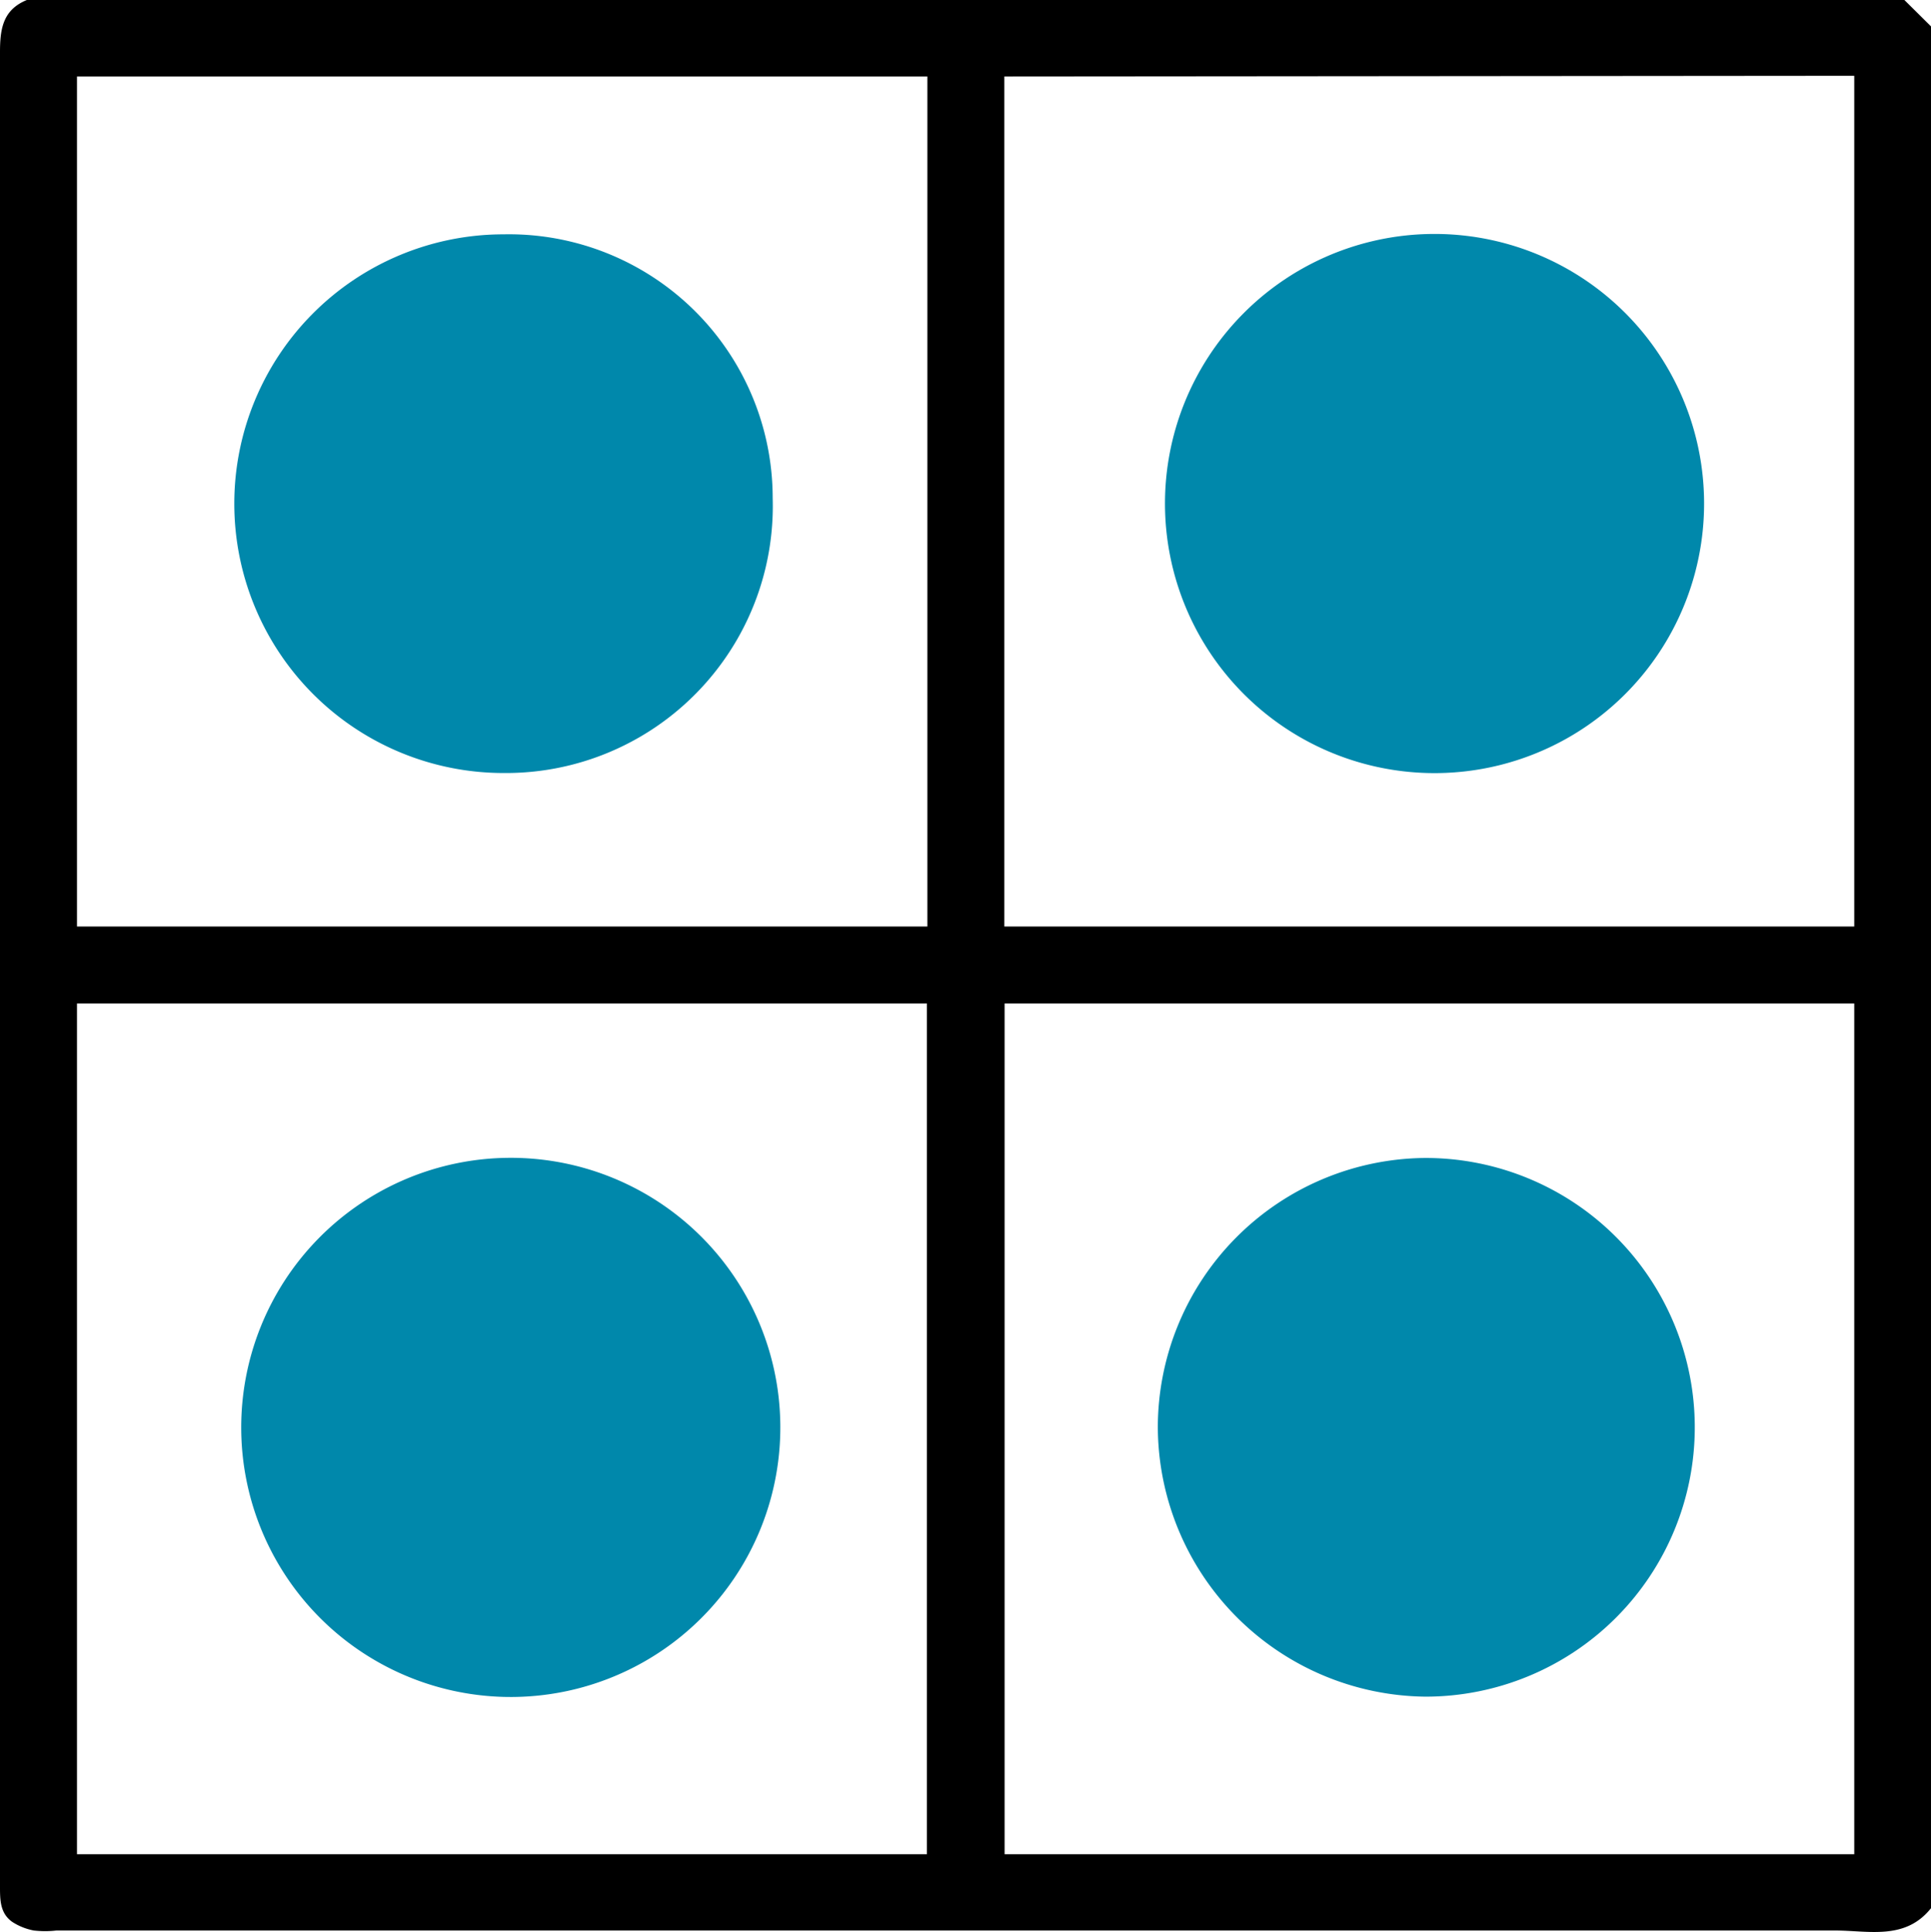 <svg xmlns="http://www.w3.org/2000/svg" viewBox="0 0 80.52 80.55"><defs><style>.cls-1{fill:#0088ab;}</style></defs><g id="Livello_2" data-name="Livello 2"><g id="Livello_1-2" data-name="Livello 1"><path d="M80.52,1.1V79.56c-1.08,1.35-2.6.93-4,.93H2.35a4.2,4.2,0,0,1-.94,0,2.5,2.5,0,0,1-.9-.36C0,79.77,0,79.21,0,78.65Q0,40.41,0,2.18C0,1.2.12.41,1.12,0H79.41ZM38.67,3.19H3.21V38.63H38.67Zm3.21,0V38.63H77.32V3.16ZM3.21,41.84V77.31H38.65V41.84Zm38.68,0V77.31H77.32V41.84Z"/><path class="cls-1" d="M21,32.23A11.23,11.23,0,0,1,21,9.77a11,11,0,0,1,11.22,11A11.13,11.13,0,0,1,21,32.23Z"/><path class="cls-1" d="M59.52,32.23a11.24,11.24,0,0,1-.07-22.47,11.24,11.24,0,1,1,.07,22.47Z"/><path class="cls-1" d="M21,70.75a11.24,11.24,0,0,1-.07-22.47A11.24,11.24,0,1,1,21,70.75Z"/><path class="cls-1" d="M48.28,59.51A11.24,11.24,0,0,1,59.44,48.28a11.23,11.23,0,1,1,0,22.46A11.28,11.28,0,0,1,48.28,59.51Z"/></g></g></svg>